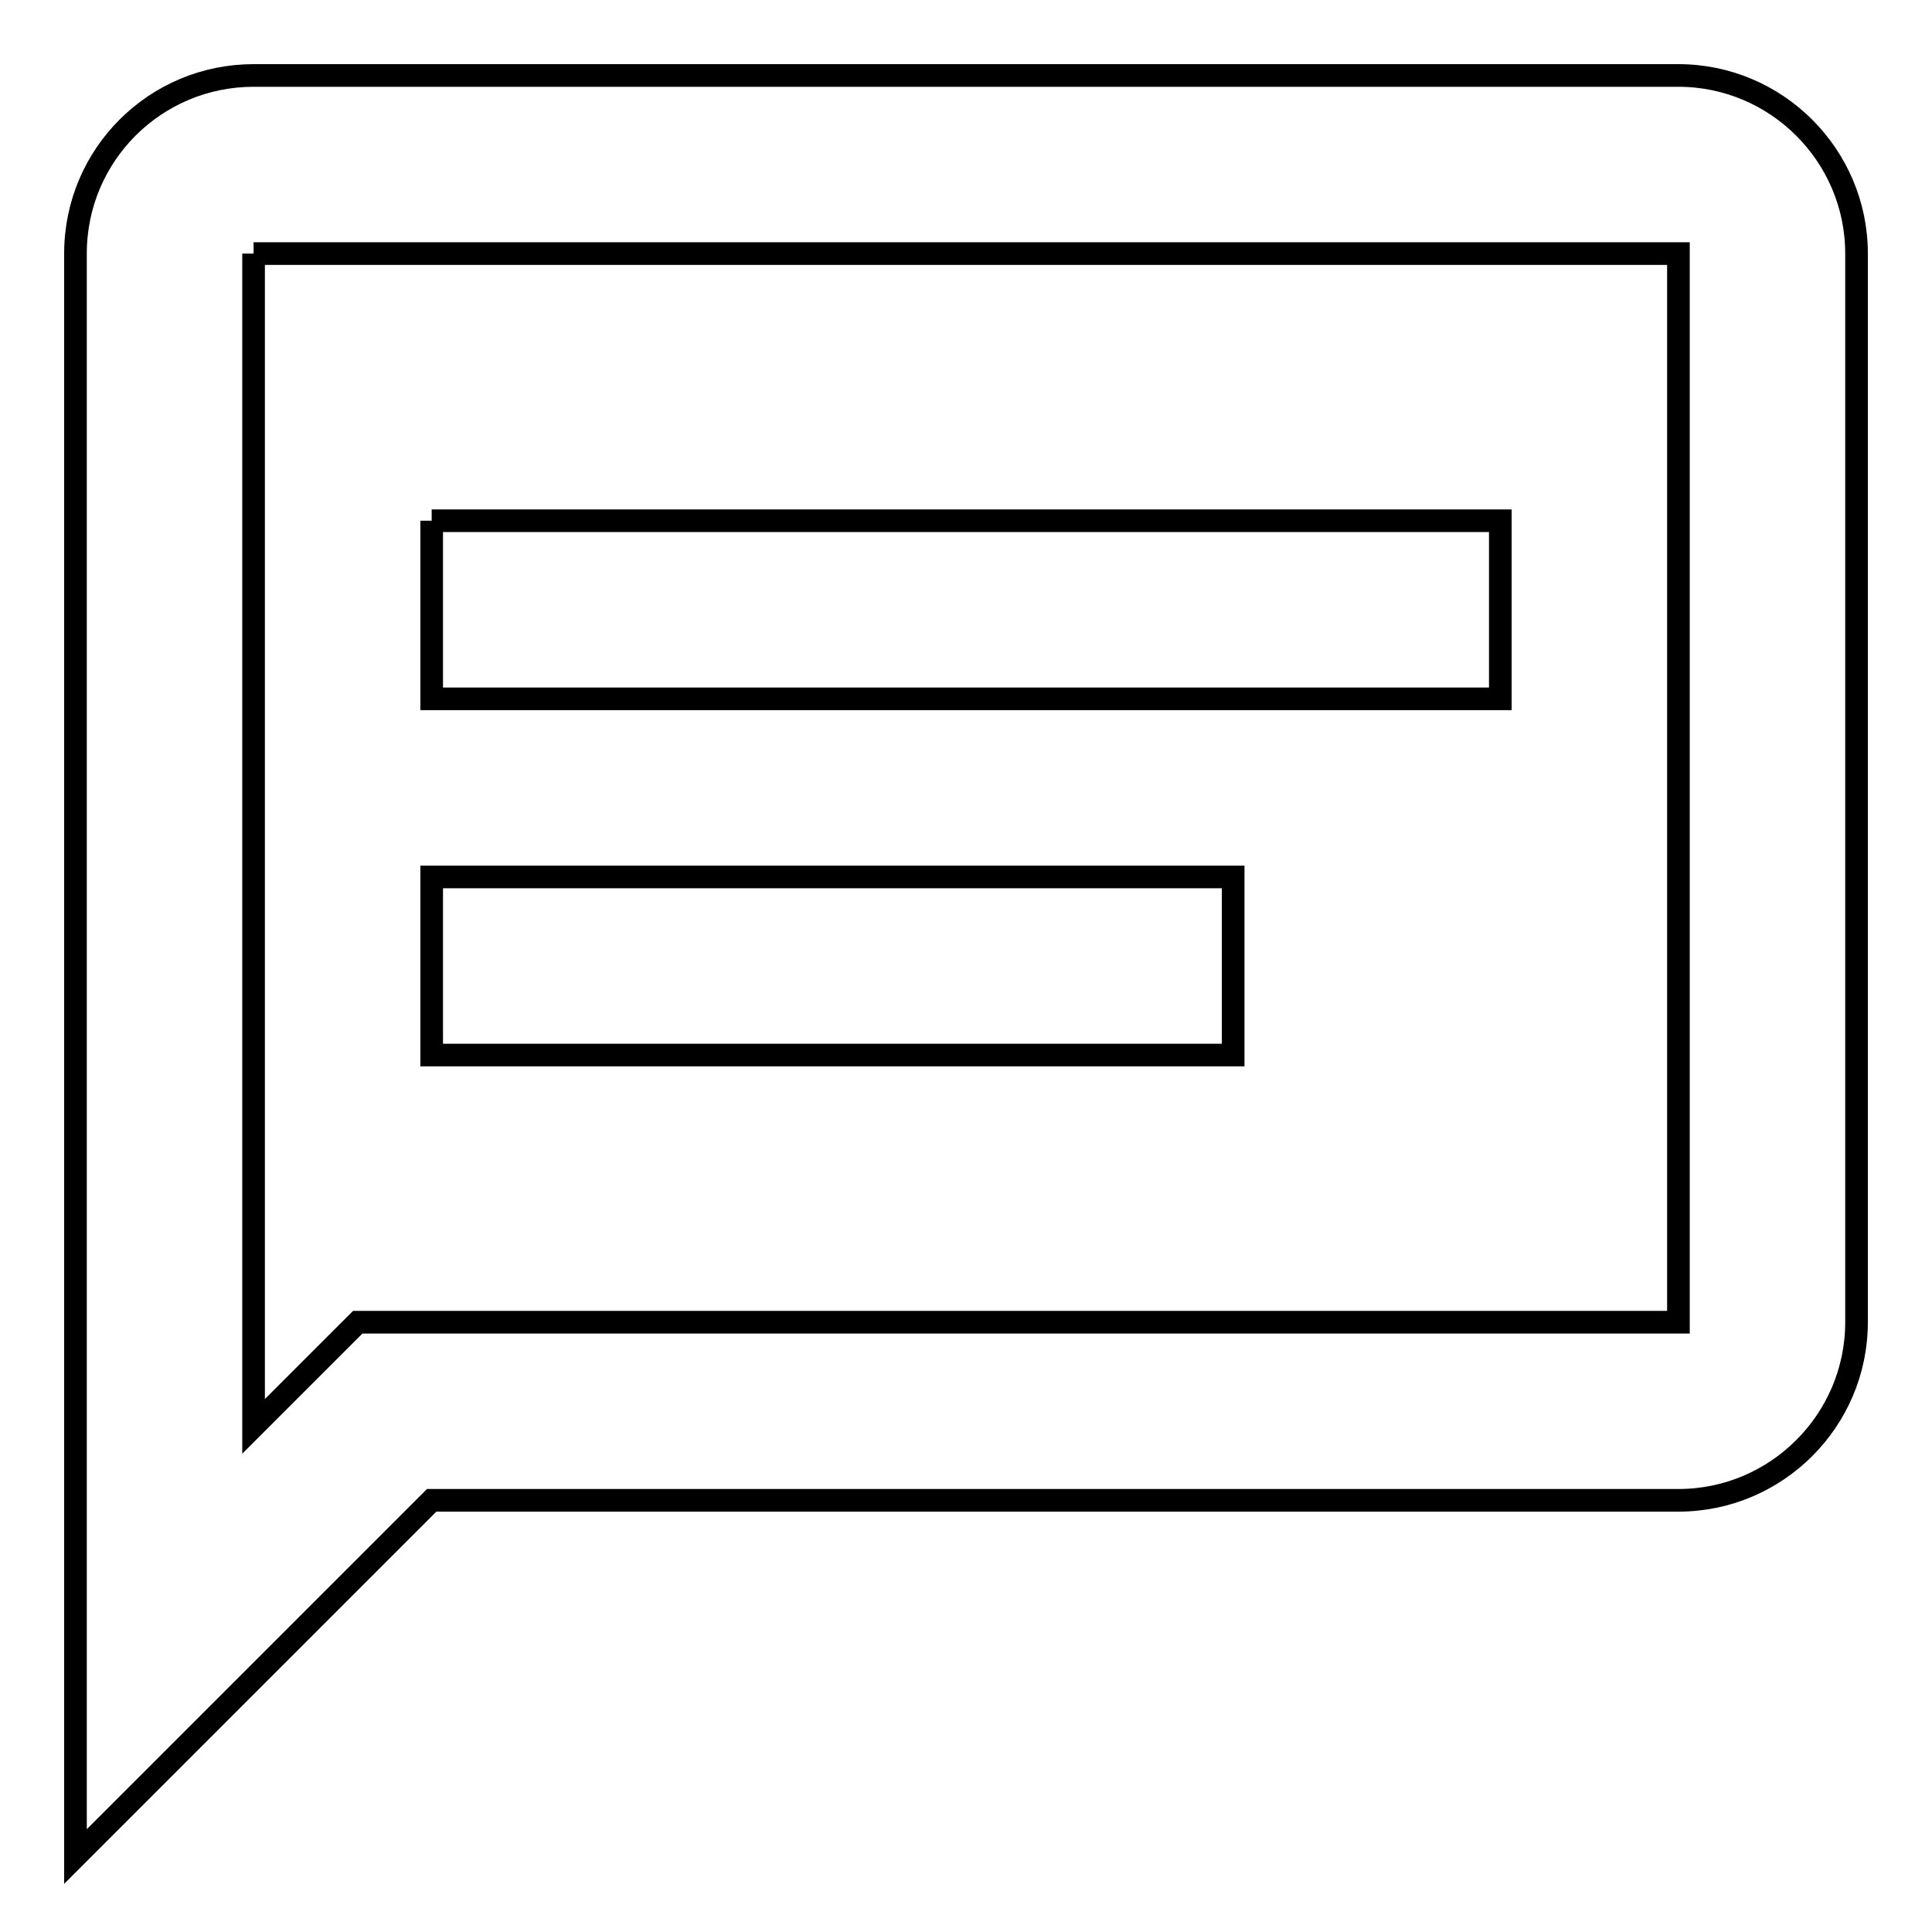 <?xml version="1.0" encoding="utf-8"?>
<!-- Svg Vector Icons : http://www.onlinewebfonts.com/icon -->
<!DOCTYPE svg PUBLIC "-//W3C//DTD SVG 1.1//EN" "http://www.w3.org/Graphics/SVG/1.1/DTD/svg11.dtd">
<svg version="1.1" xmlns="http://www.w3.org/2000/svg" xmlns:xlink="http://www.w3.org/1999/xlink" x="0px" y="0px" viewBox="0 0 256 256" enable-background="new 0 0 256 256" xml:space="preserve">
<g><g><path stroke-width="3" fill-opacity="0" stroke="#000000"  d="M222.4,10c13,0,23.6,10.6,23.6,23.6v141.6c0,13-10.6,23.6-23.6,23.6H57.2L10,246V33.6C10,20.5,20.6,10,33.6,10H222.4 M33.6,33.6V189l13.8-13.8h175V33.6H33.6 M57.2,69h141.6v23.6H57.2V69 M57.2,116.2h106.2v23.6H57.2V116.2z"/></g></g>
</svg>